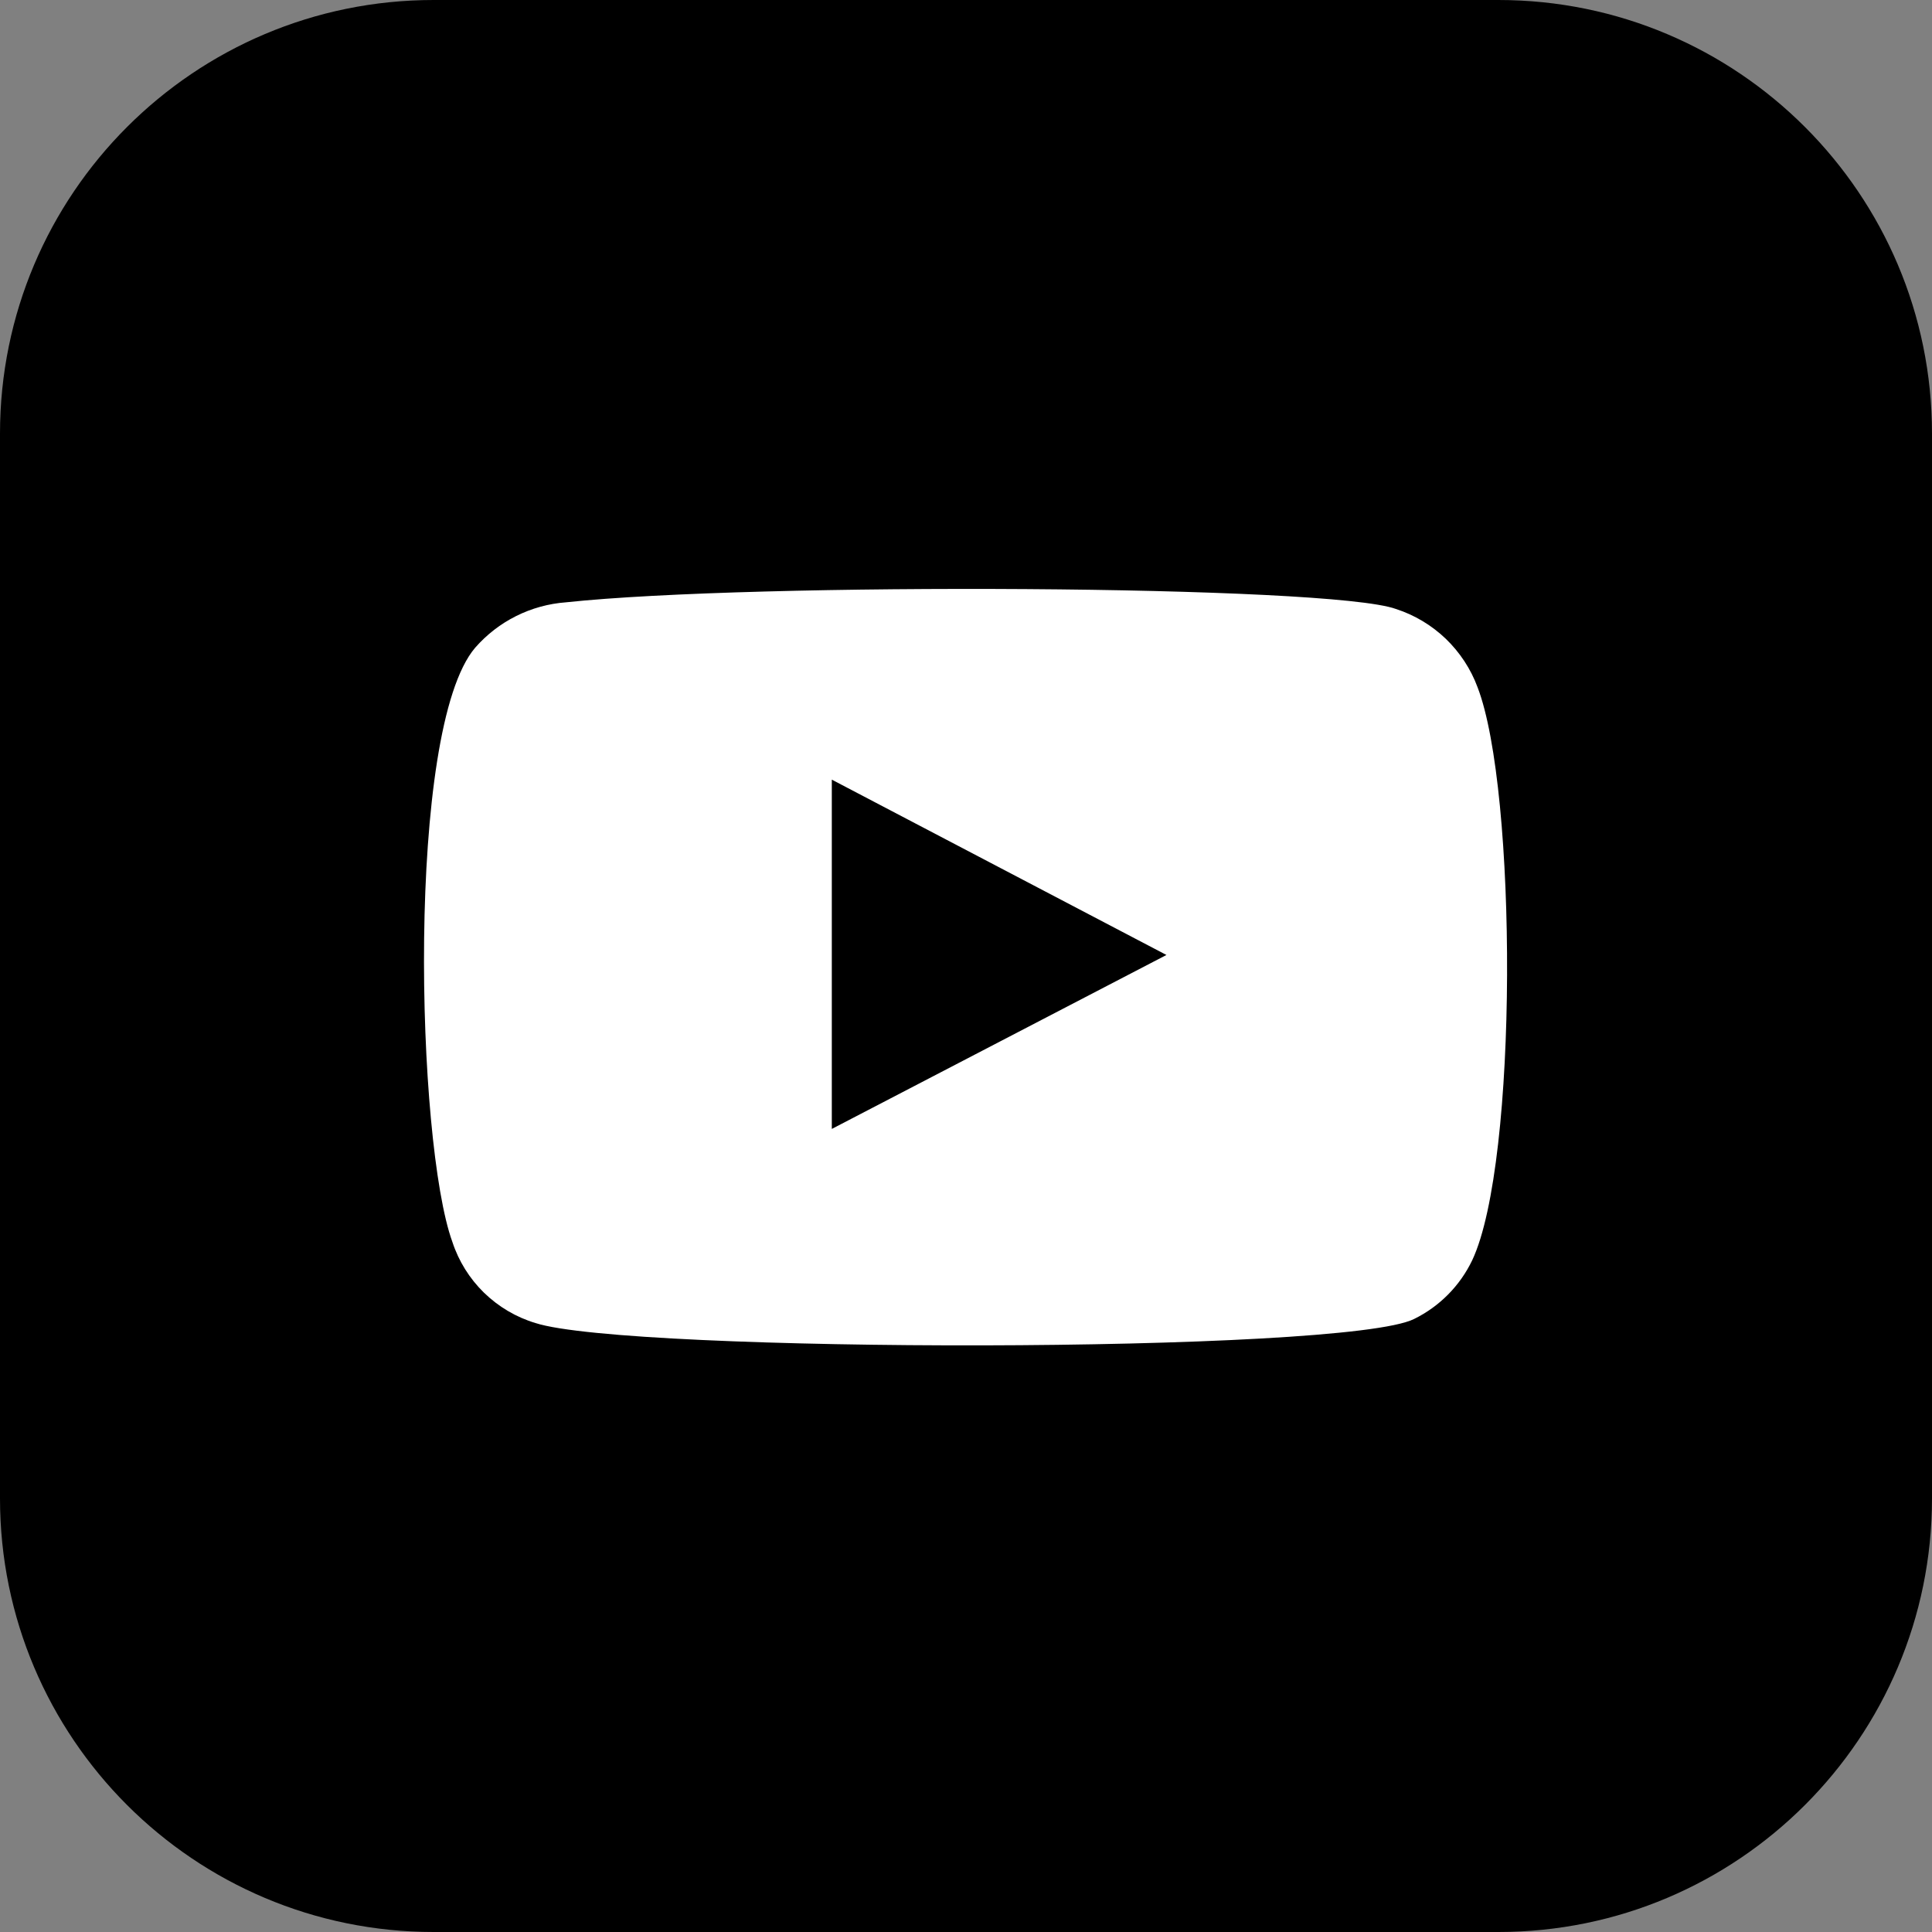 <svg width="24" height="24" viewBox="0 0 24 24" fill="none" xmlns="http://www.w3.org/2000/svg">
<rect x="0" y="0" width="24" height="24" fill="#808080" stroke="none"/>
<g clip-path="url(#clip0_27_21)">
<path d="M18.613 0H5.387C2.412 0 0 2.412 0 5.387V18.613C0 21.588 2.412 24 5.387 24H18.613C21.588 24 24 21.588 24 18.613V5.387C24 2.412 21.588 0 18.613 0Z" fill="#FD3832" style="fill:#FD3832;fill:color(display-p3 0.992 0.22 0.196);fill-opacity:1;"/>
<path fill-rule="evenodd" clip-rule="evenodd" d="M6.651 16.435C6.411 16.363 6.192 16.233 6.012 16.058C5.833 15.883 5.698 15.667 5.62 15.429C5.171 14.199 5.038 9.061 5.902 8.047C6.19 7.717 6.596 7.514 7.033 7.482C9.352 7.233 16.518 7.266 17.341 7.565C17.573 7.64 17.784 7.767 17.96 7.935C18.135 8.104 18.271 8.31 18.355 8.538C18.846 9.81 18.863 14.432 18.289 15.654C18.137 15.972 17.882 16.23 17.566 16.385C16.701 16.818 7.798 16.809 6.651 16.435ZM10.333 14.024L14.49 11.863L10.333 9.685V14.024Z" fill="white" style="fill:white;fill-opacity:1;"/>
</g>
<defs>
<clipPath id="clip0_27_21">
<rect width="24" height="24" fill="white" style="fill:white;fill-opacity:1;"/>
</clipPath>
</defs>
</svg>

